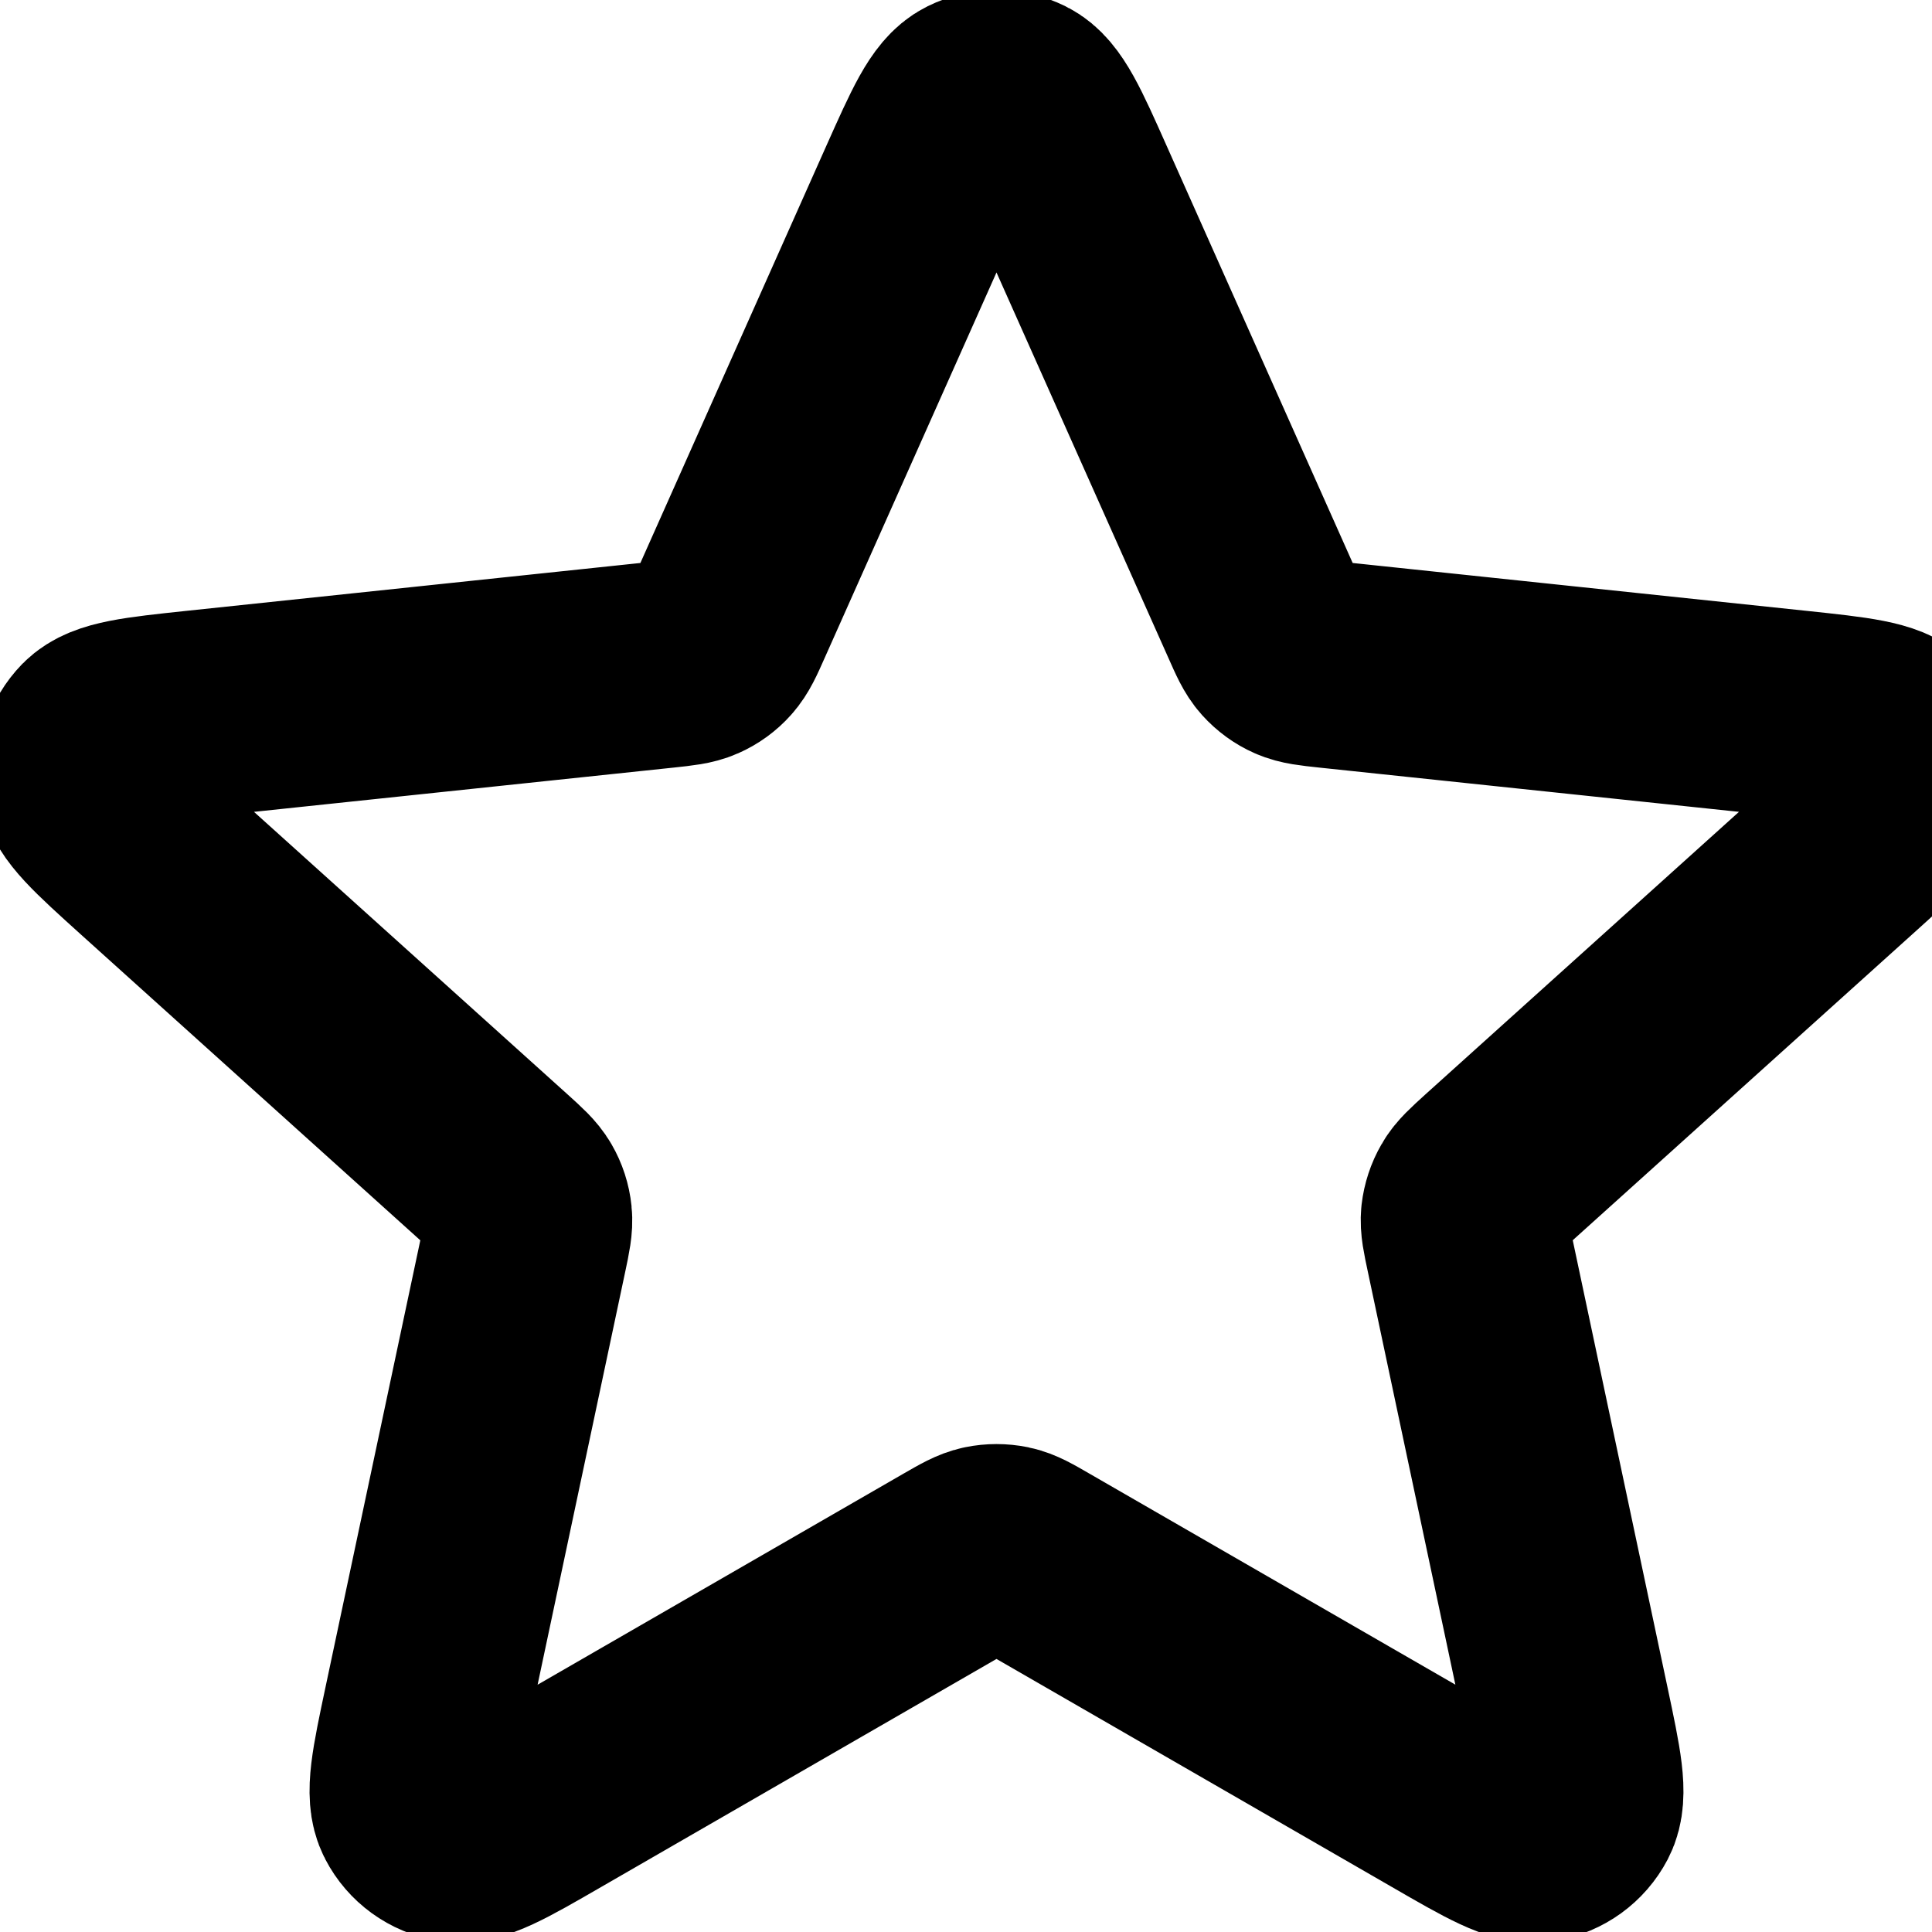 <svg xmlns="http://www.w3.org/2000/svg" xmlns:xlink="http://www.w3.org/1999/xlink" version="1.1" width="1080" height="1080" viewBox="0 0 1080 1080" xml:space="preserve">
<g transform="matrix(1 0 0 1 540 540)" id="2d36c00c-767c-423d-99c3-ac2e2ce5b375"  >
<rect style="stroke: none; stroke-width: 1; stroke-dasharray: none; stroke-linecap: butt; stroke-dashoffset: 0; stroke-linejoin: miter; stroke-miterlimit: 4; fill: rgb(255,255,255); fill-rule: nonzero; opacity: 1; visibility: hidden;" vector-effect="non-scaling-stroke"  x="-540" y="-540" rx="0" ry="0" width="1080" height="1080" />
</g>
<g transform="matrix(1 0 0 1 540 540)" id="40a6d621-128a-42e8-a590-664611b502a9"  >
</g>
<g transform="matrix(57.85 0 0 57.85 557.07 540)" id="SVGRepo_iconCarrier"  >
<path style="stroke: rgb(0,0,0); stroke-width: 2; stroke-dasharray: none; stroke-linecap: round; stroke-dashoffset: 0; stroke-linejoin: round; stroke-miterlimit: 4; fill: none; fill-rule: nonzero; opacity: 1;"  transform=" translate(-12, -11.93)" d="M 11.269 4.411 C 11.501 3.892 11.616 3.632 11.778 3.552 C 11.918 3.483 12.082 3.483 12.222 3.552 C 12.383 3.632 12.499 3.892 12.73 4.411 L 14.575 8.548 C 14.643 8.702 14.677 8.778 14.73 8.837 C 14.777 8.889 14.834 8.931 14.898 8.959 C 14.97 8.991 15.054 9 15.221 9.018 L 19.726 9.493 C 20.291 9.553 20.574 9.583 20.7 9.711 C 20.809 9.823 20.86 9.98 20.837 10.134 C 20.811 10.312 20.6 10.502 20.177 10.883 L 16.812 13.915 C 16.688 14.028 16.625 14.084 16.586 14.153 C 16.551 14.213 16.529 14.281 16.521 14.35 C 16.513 14.429 16.531 14.511 16.566 14.676 L 17.505 19.106 C 17.623 19.663 17.682 19.941 17.599 20.1 C 17.526 20.239 17.393 20.335 17.239 20.361 C 17.062 20.392 16.816 20.25 16.323 19.965 L 12.399 17.702 C 12.254 17.618 12.181 17.576 12.104 17.56 C 12.035 17.546 11.964 17.546 11.896 17.56 C 11.819 17.576 11.746 17.618 11.6 17.702 L 7.677 19.965 C 7.184 20.25 6.938 20.392 6.76 20.361 C 6.606 20.335 6.473 20.239 6.401 20.1 C 6.317 19.941 6.376 19.663 6.494 19.106 L 7.434 14.676 C 7.469 14.511 7.486 14.429 7.478 14.35 C 7.471 14.281 7.449 14.213 7.414 14.153 C 7.374 14.084 7.312 14.028 7.187 13.915 L 3.822 10.883 C 3.4 10.502 3.189 10.312 3.163 10.134 C 3.14 9.98 3.191 9.823 3.3 9.711 C 3.426 9.583 3.709 9.553 4.274 9.493 L 8.778 9.018 C 8.946 9 9.029 8.991 9.101 8.959 C 9.165 8.931 9.223 8.889 9.269 8.837 C 9.322 8.778 9.357 8.702 9.425 8.548 L 11.269 4.411 Z" stroke-linecap="round" />
</g>
</svg>